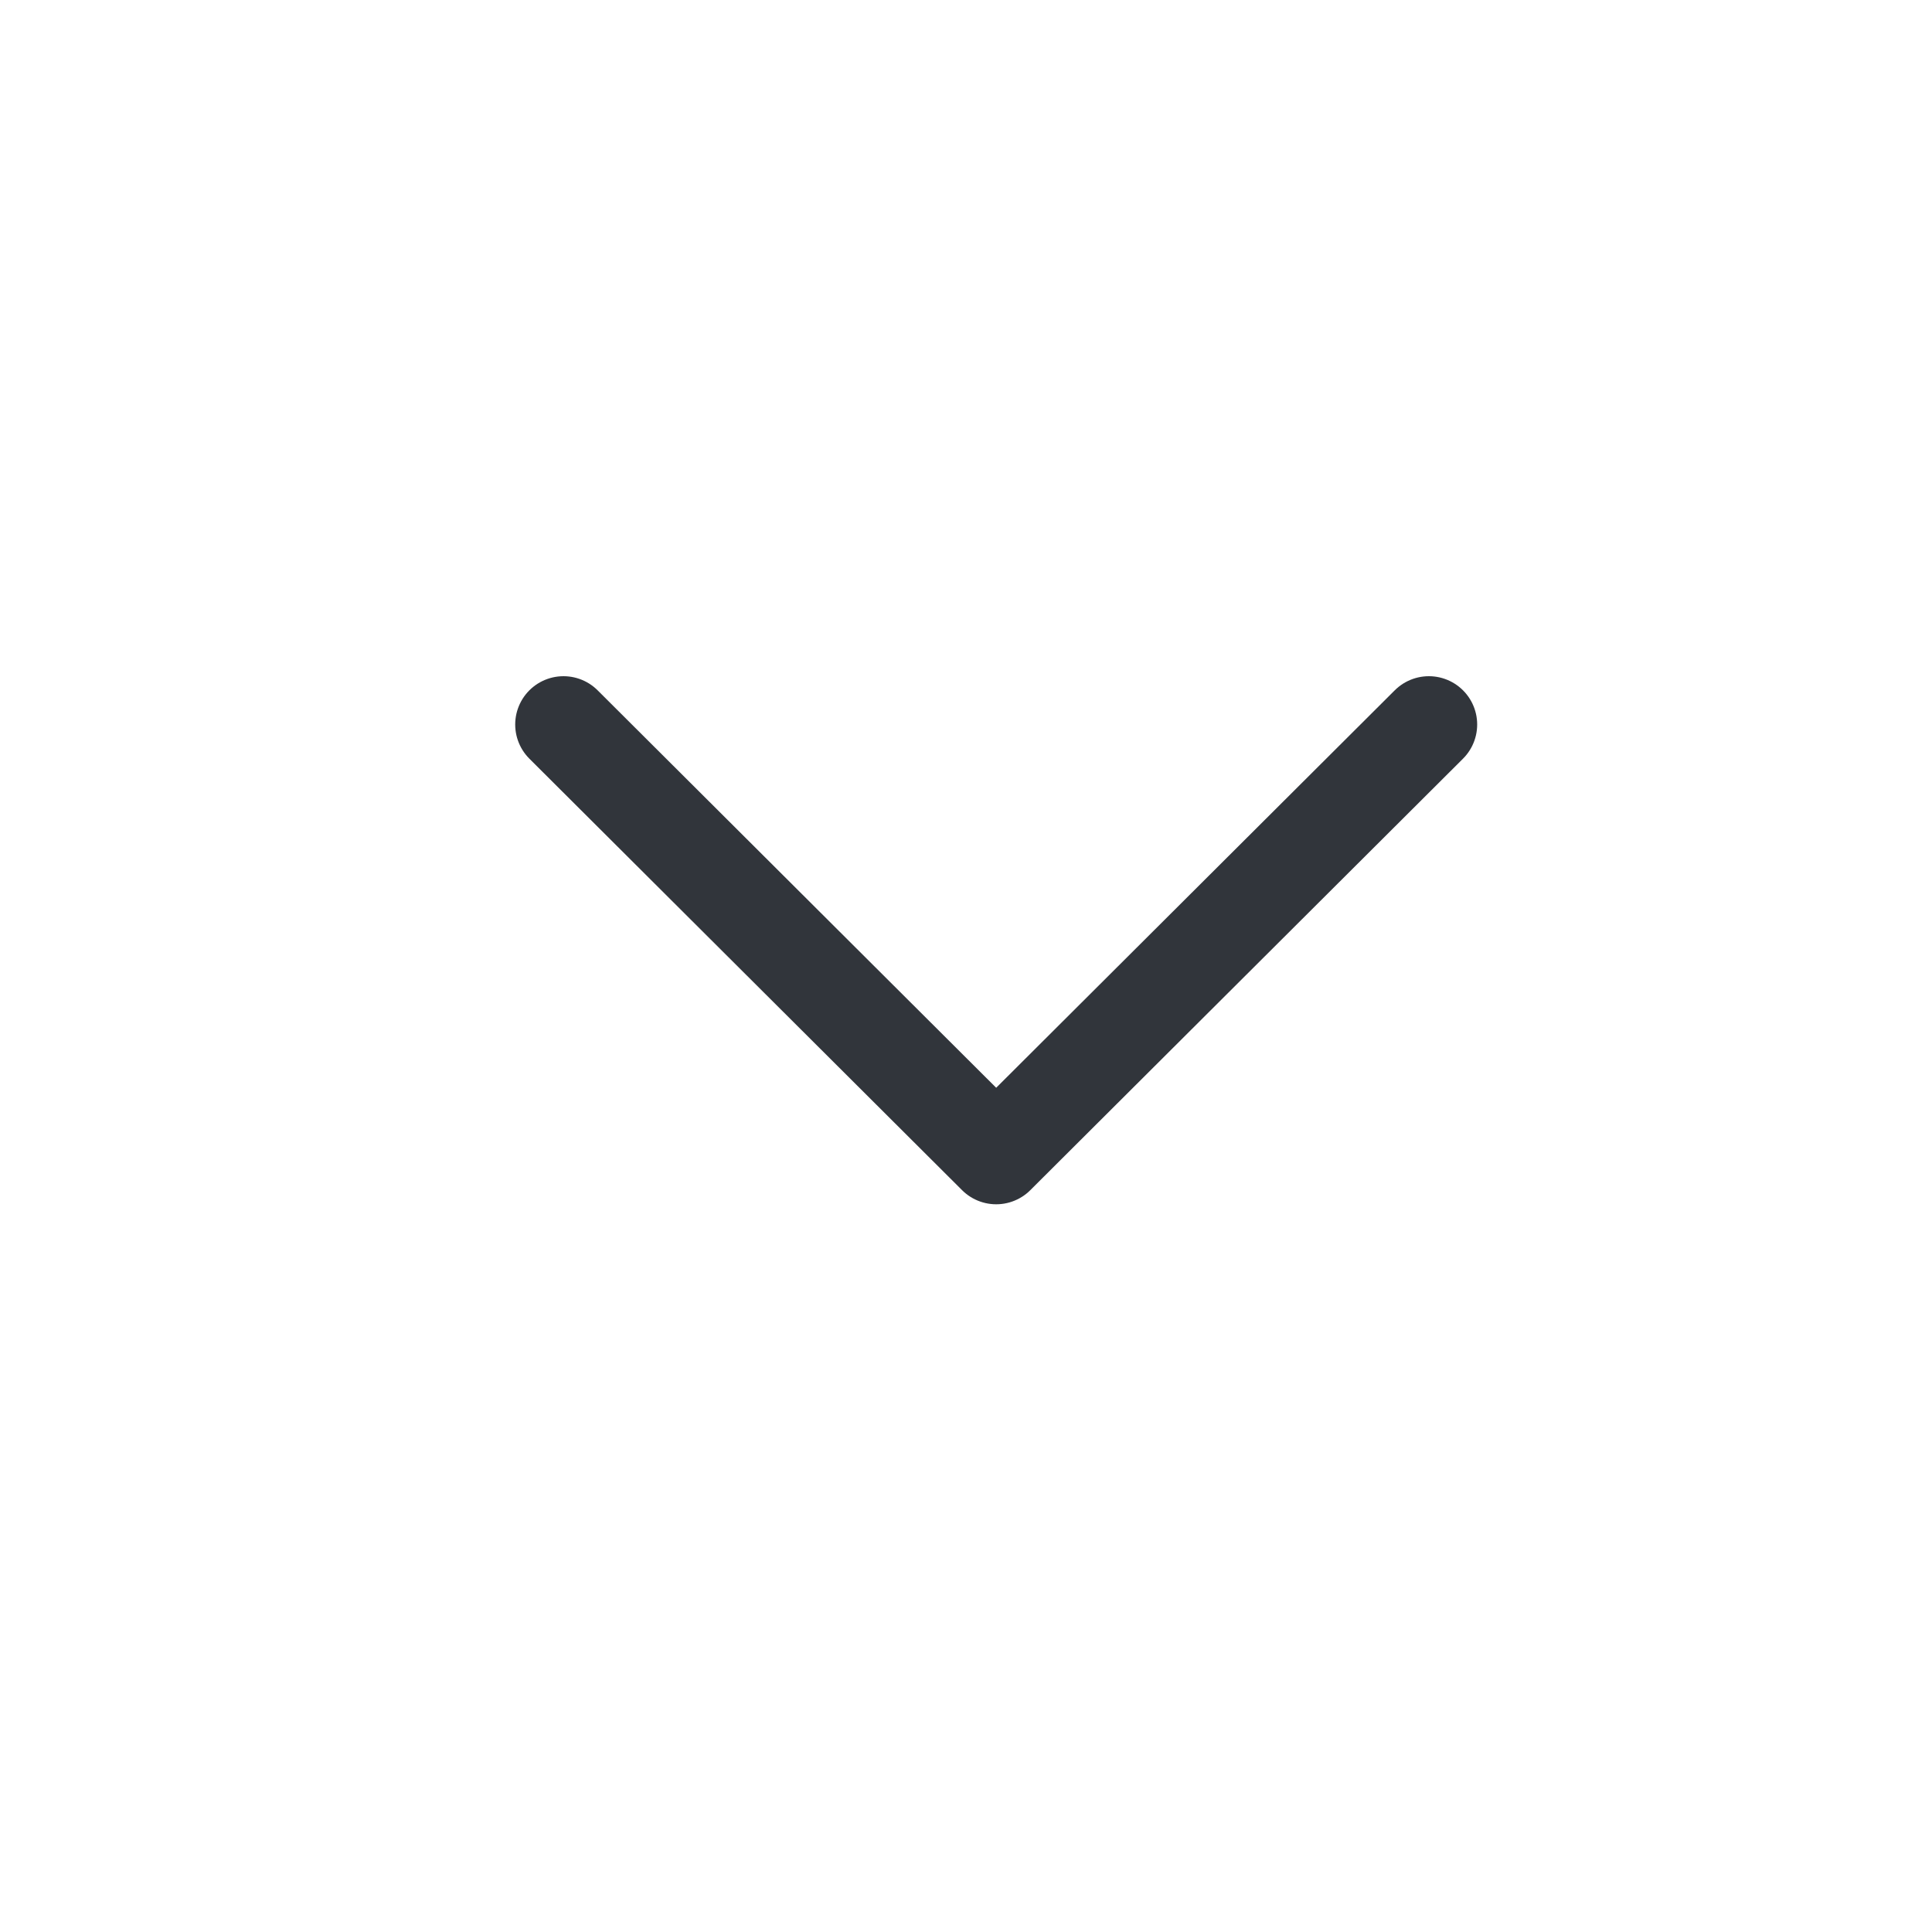<svg width="24" height="24" viewBox="0 0 24 24" fill="none" xmlns="http://www.w3.org/2000/svg">
<g id="vuesax/linear/arrow-square-down">
<g id="arrow-square-down">
<path id="Vector" d="M7 9L12.375 14.36L17.75 9" stroke="#31353B" stroke-width="1.2" stroke-linecap="round" stroke-linejoin="round"/>
</g>
</g>
</svg>
